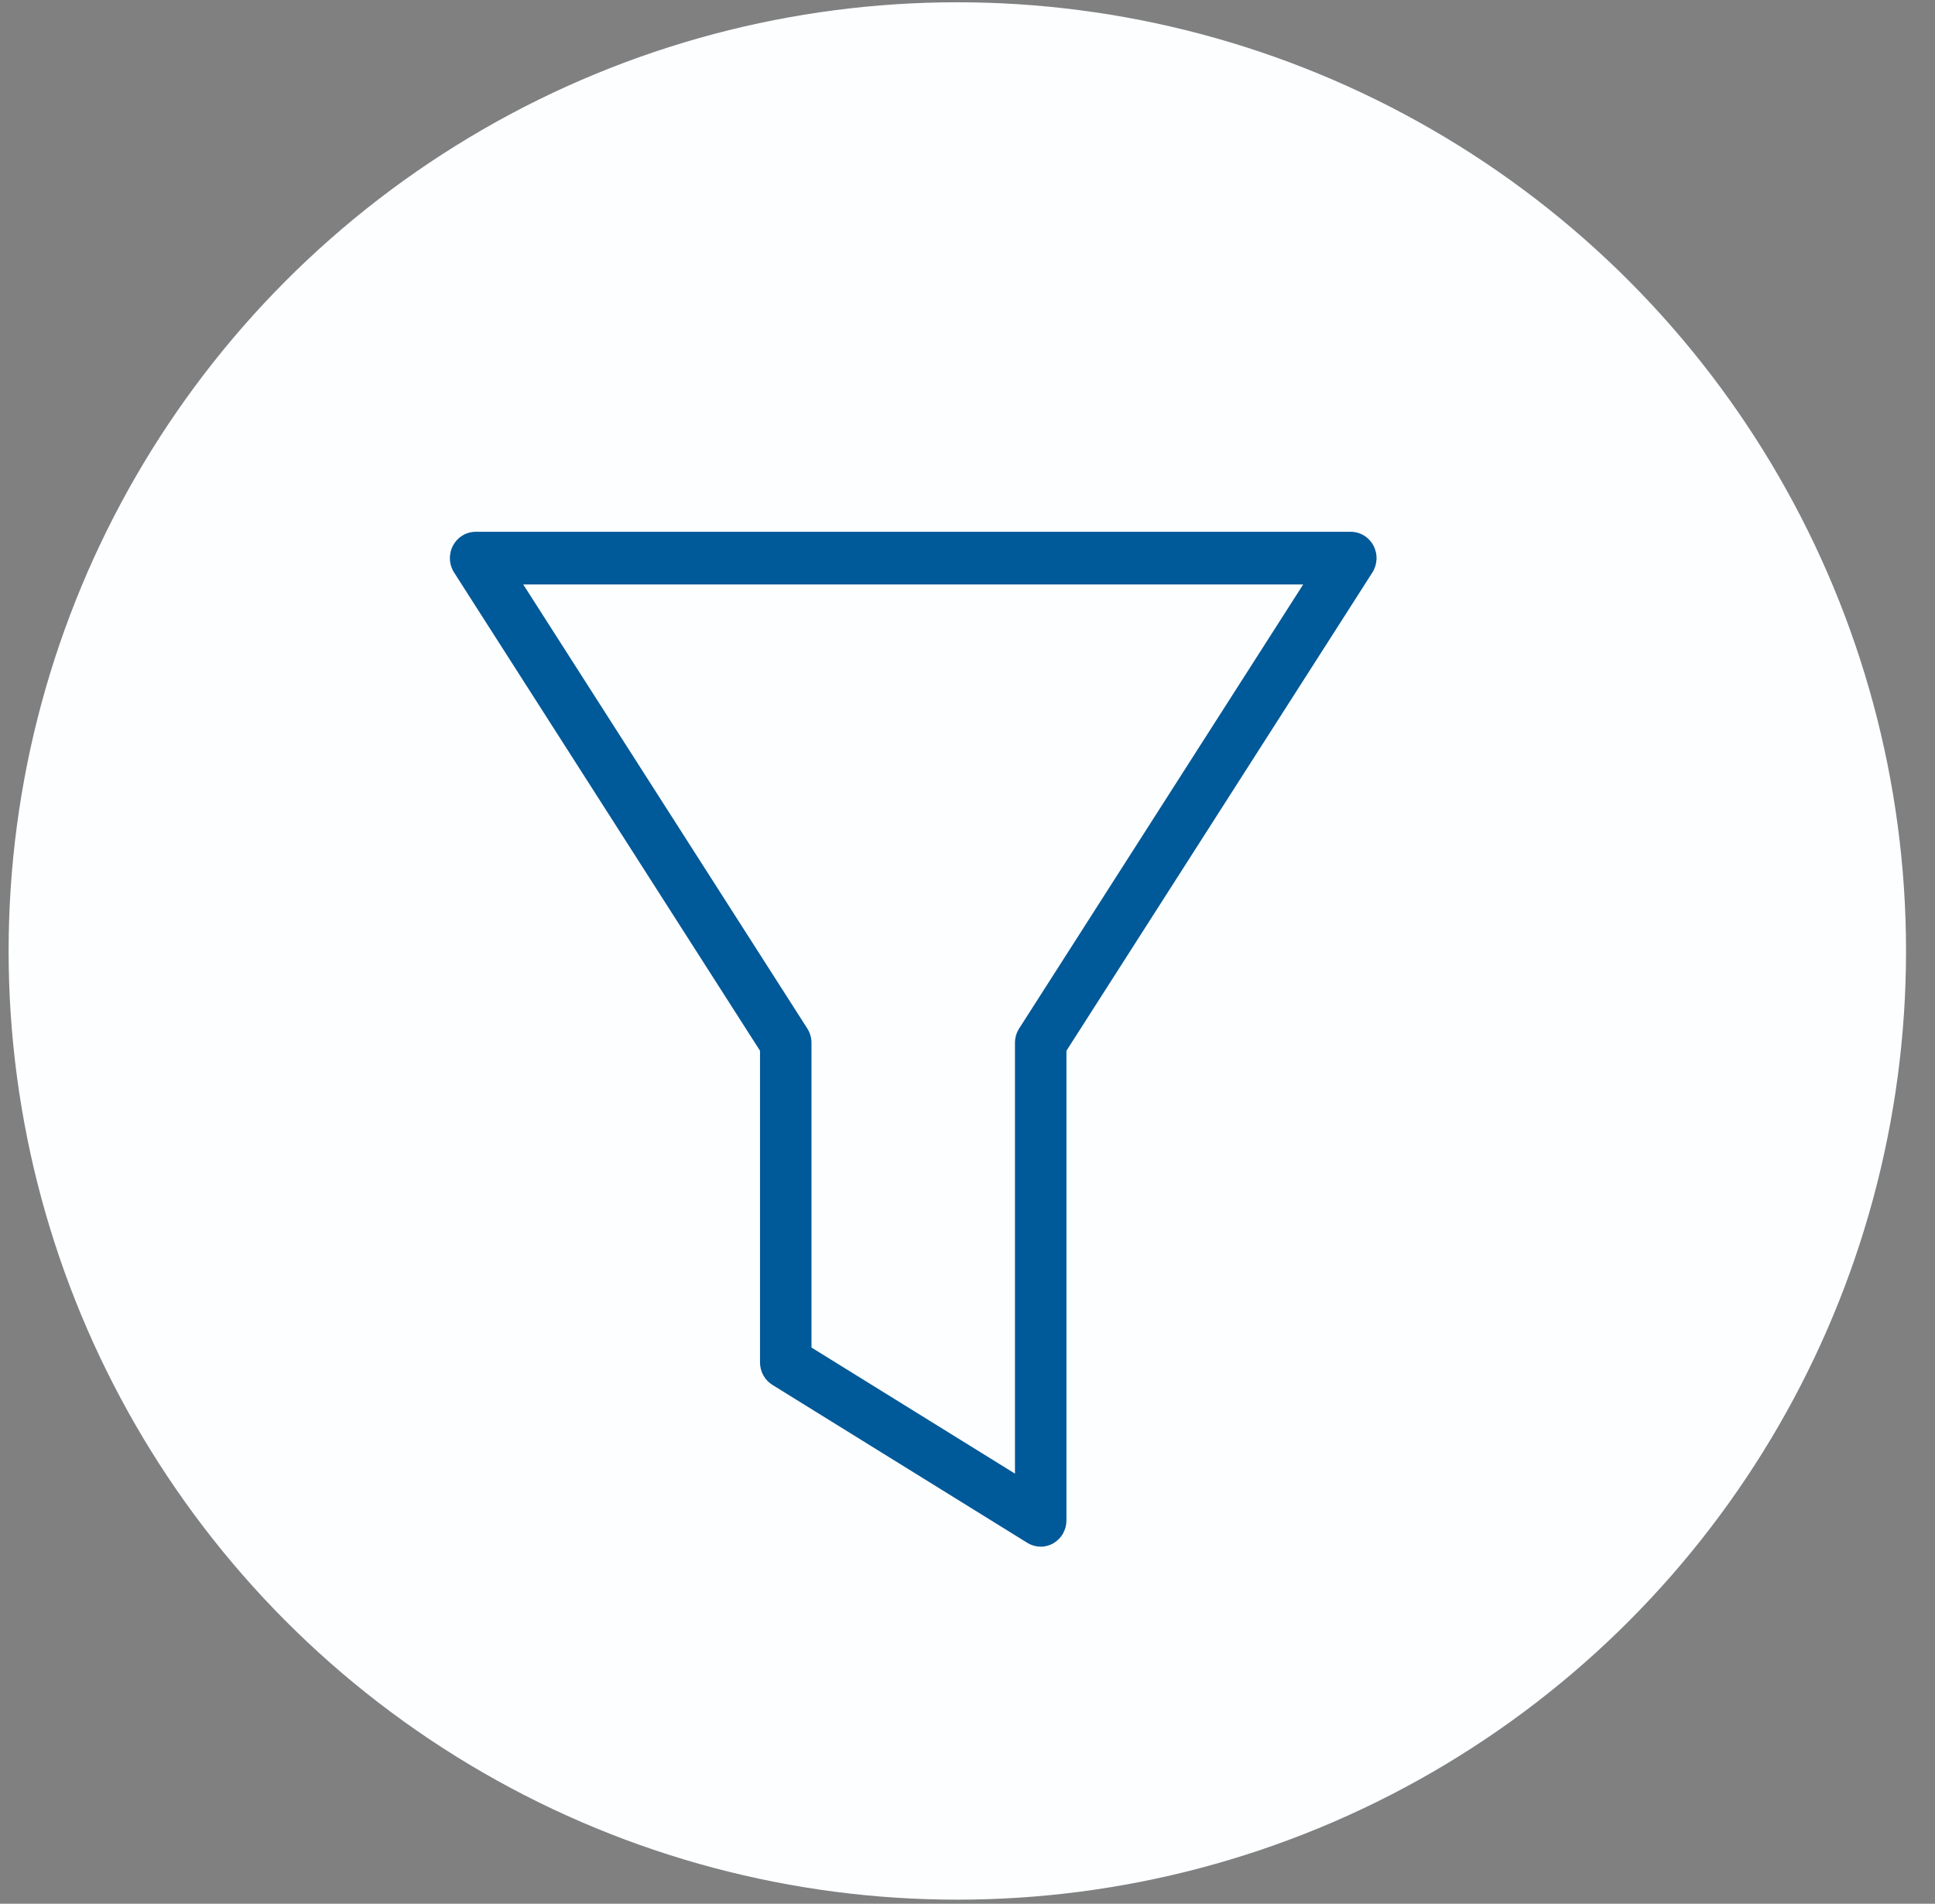 <svg width="62" height="61" viewBox="0 0 62 61" fill="none" xmlns="http://www.w3.org/2000/svg">
<rect x="0" y="0" width="62" height="61" fill="#808080" stroke="none"/>
<circle cx="30.674" cy="30.471" r="30.398" fill="#FCFEFF"/>
<path d="M43.282 17.04H15.24C15.092 17.04 14.946 17.081 14.818 17.159C14.69 17.237 14.585 17.349 14.515 17.482C14.444 17.616 14.41 17.767 14.416 17.919C14.422 18.071 14.469 18.218 14.55 18.345L24.352 33.668V43.654C24.352 43.799 24.388 43.941 24.458 44.068C24.528 44.194 24.628 44.3 24.75 44.375L32.919 49.437C33.044 49.514 33.187 49.556 33.333 49.558C33.479 49.561 33.623 49.523 33.751 49.45C33.878 49.376 33.984 49.27 34.058 49.141C34.132 49.011 34.17 48.865 34.17 48.715V33.668L43.972 18.345C44.053 18.218 44.099 18.071 44.106 17.919C44.112 17.767 44.078 17.616 44.007 17.482C43.936 17.349 43.831 17.237 43.704 17.159C43.576 17.081 43.43 17.04 43.282 17.04ZM32.655 32.955C32.567 33.092 32.521 33.252 32.521 33.416V47.218L26.001 43.178V33.416C26.001 33.252 25.954 33.092 25.867 32.955L16.765 18.727H41.756L32.655 32.955Z" fill="#005999"/>
</svg>
